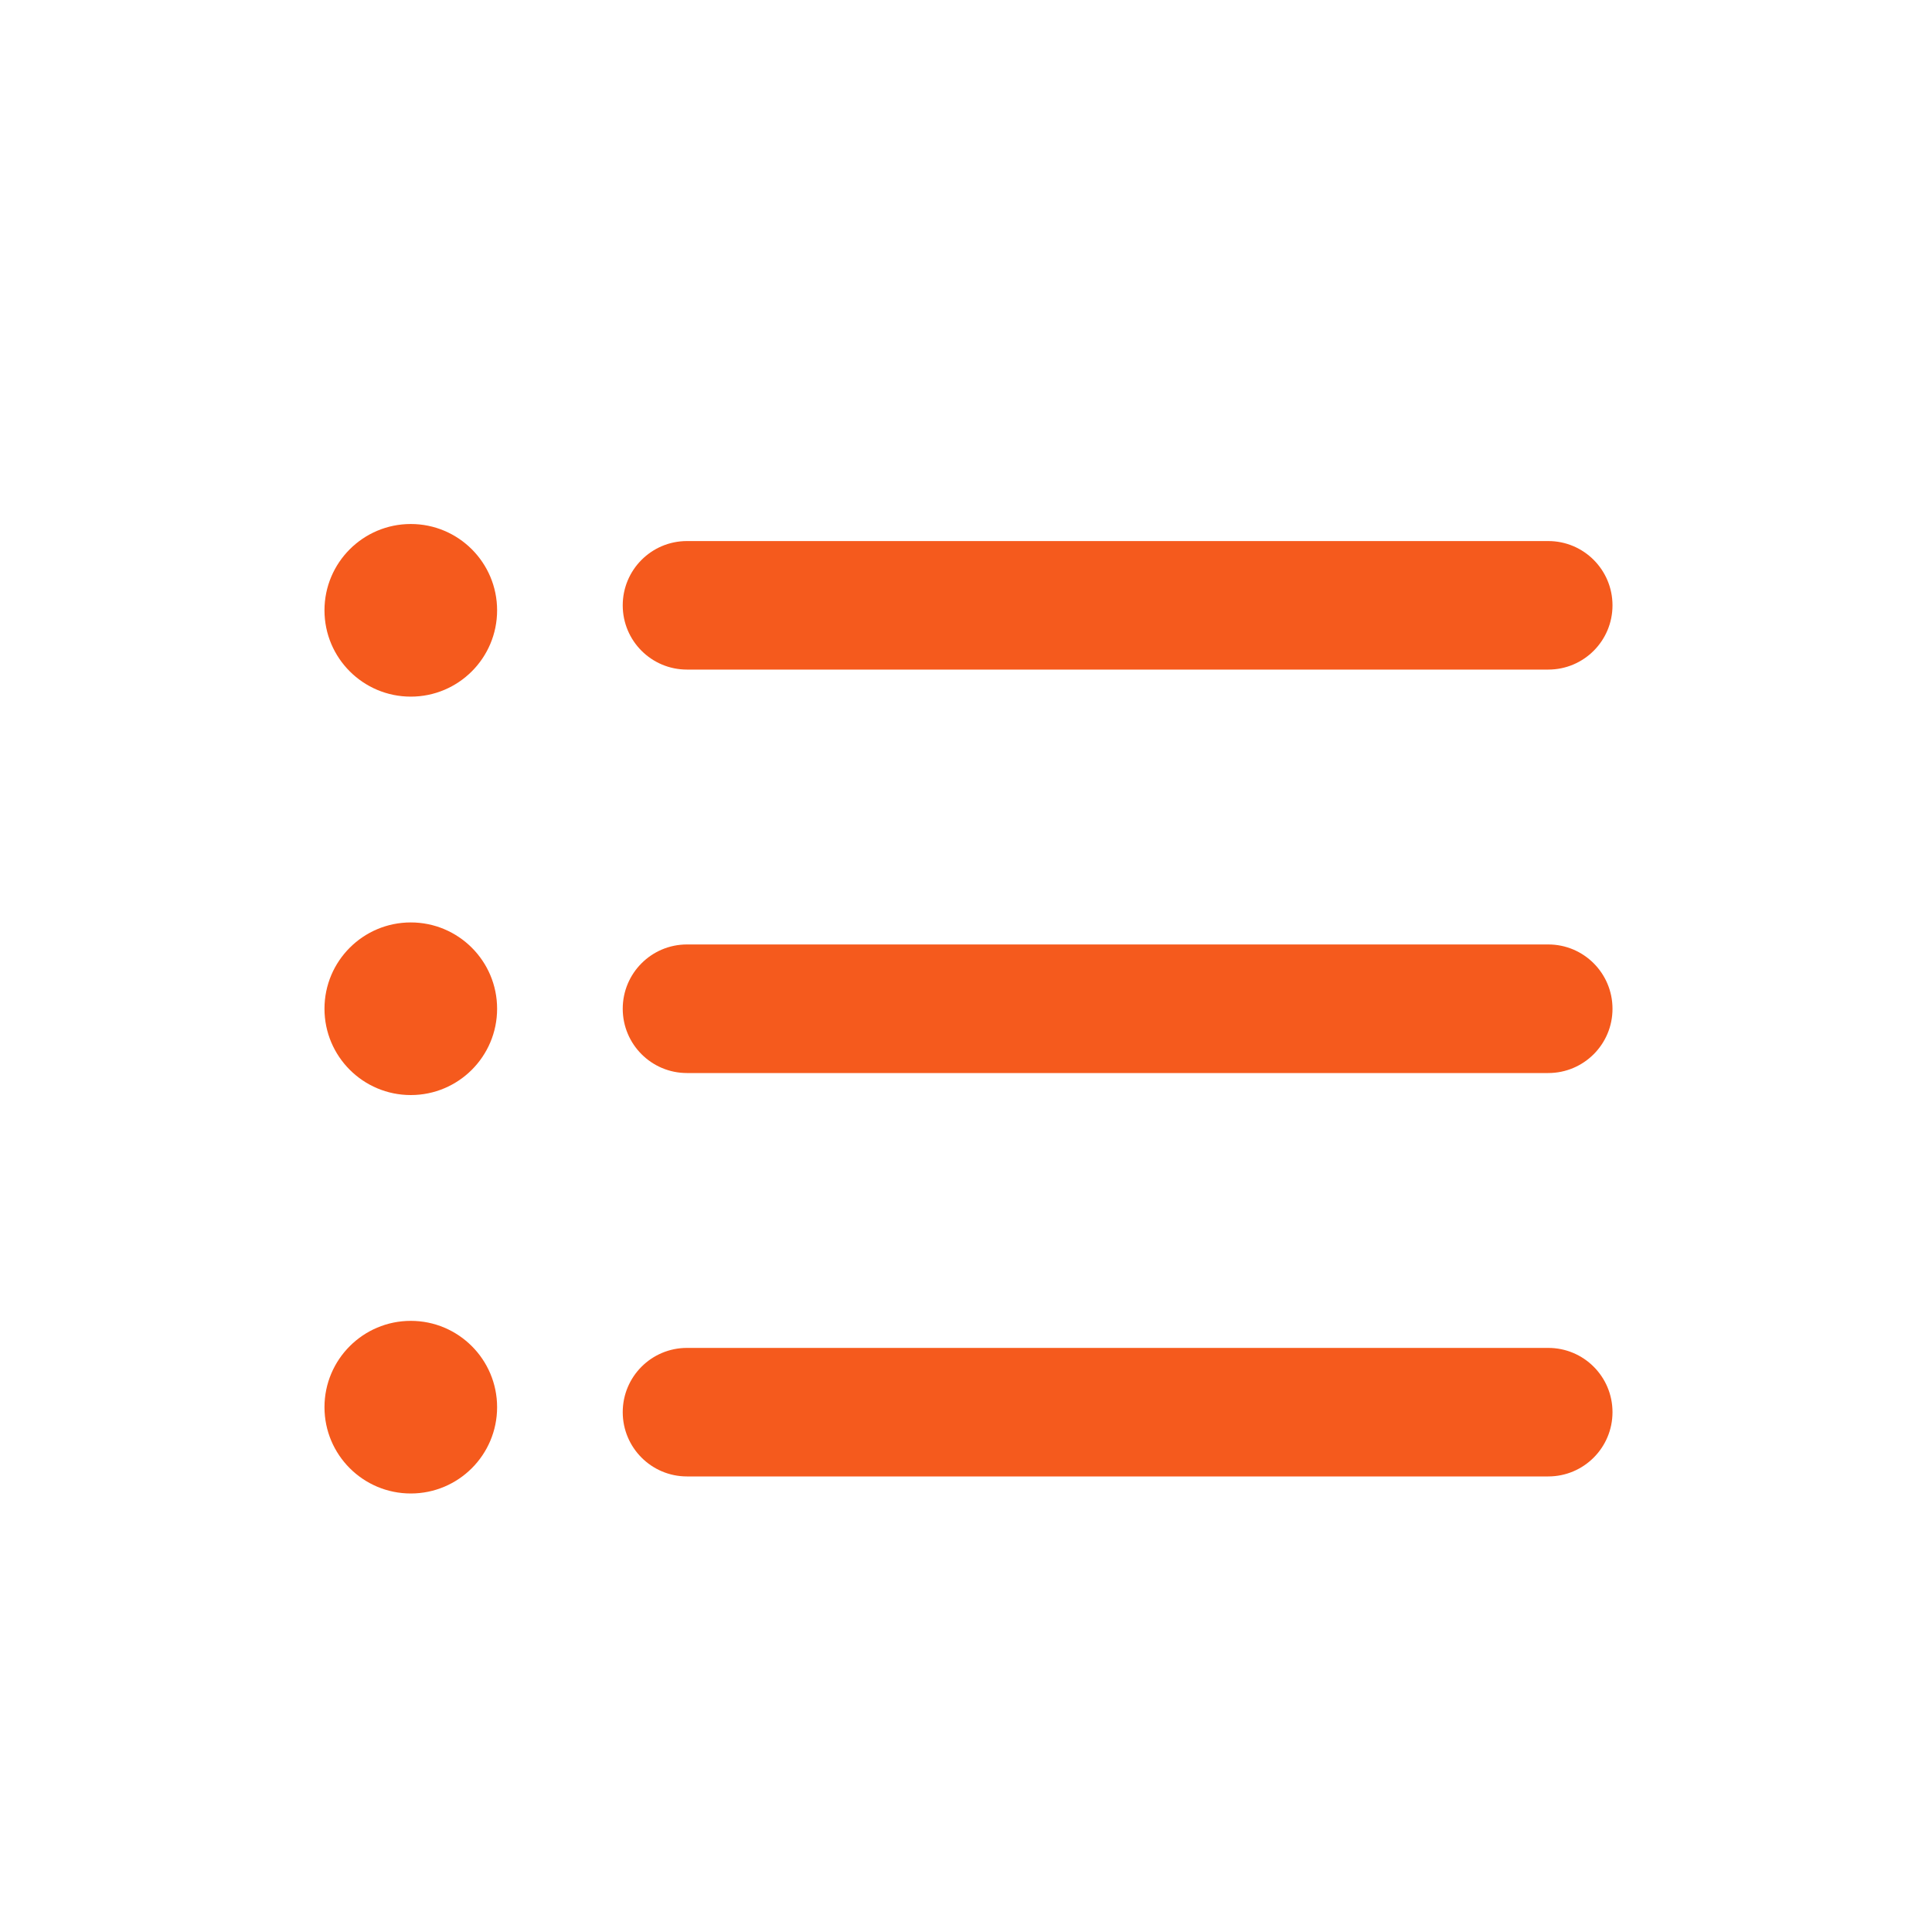 <svg xmlns="http://www.w3.org/2000/svg" width="40" height="40" viewBox="0 0 40 40" fill="none"><g id="list-text 1"><g id="Group"><path id="Vector" d="M32.055 30.568H14.223C13.488 30.568 12.893 29.972 12.893 29.237C12.893 28.502 13.488 27.907 14.223 27.907H32.055C32.79 27.907 33.385 28.502 33.385 29.237C33.385 29.972 32.79 30.568 32.055 30.568Z" fill="#F55A1D"></path><path id="Vector_2" d="M32.055 22.216H14.223C13.488 22.216 12.893 21.62 12.893 20.885C12.893 20.15 13.488 19.554 14.223 19.554H32.055C32.79 19.554 33.385 20.15 33.385 20.885C33.386 21.62 32.79 22.216 32.055 22.216Z" fill="#F55A1D"></path><path id="Vector_3" d="M32.055 13.863H14.223C13.488 13.863 12.893 13.268 12.893 12.533C12.893 11.798 13.488 11.202 14.223 11.202H32.055C32.79 11.202 33.385 11.798 33.385 12.533C33.385 13.268 32.79 13.863 32.055 13.863Z" fill="#F55A1D"></path><path id="Vector_4" d="M8.505 14.423C9.492 14.423 10.292 13.623 10.292 12.636C10.292 11.649 9.492 10.849 8.505 10.849C7.518 10.849 6.718 11.649 6.718 12.636C6.718 13.623 7.518 14.423 8.505 14.423Z" fill="#F55A1D"></path><path id="Vector_5" d="M8.505 22.672C9.492 22.672 10.292 21.872 10.292 20.885C10.292 19.898 9.492 19.098 8.505 19.098C7.518 19.098 6.718 19.898 6.718 20.885C6.718 21.872 7.518 22.672 8.505 22.672Z" fill="#F55A1D"></path><path id="Vector_6" d="M8.505 30.921C9.492 30.921 10.292 30.121 10.292 29.134C10.292 28.148 9.492 27.347 8.505 27.347C7.518 27.347 6.718 28.148 6.718 29.134C6.718 30.121 7.518 30.921 8.505 30.921Z" fill="#F55A1D"></path></g></g></svg>